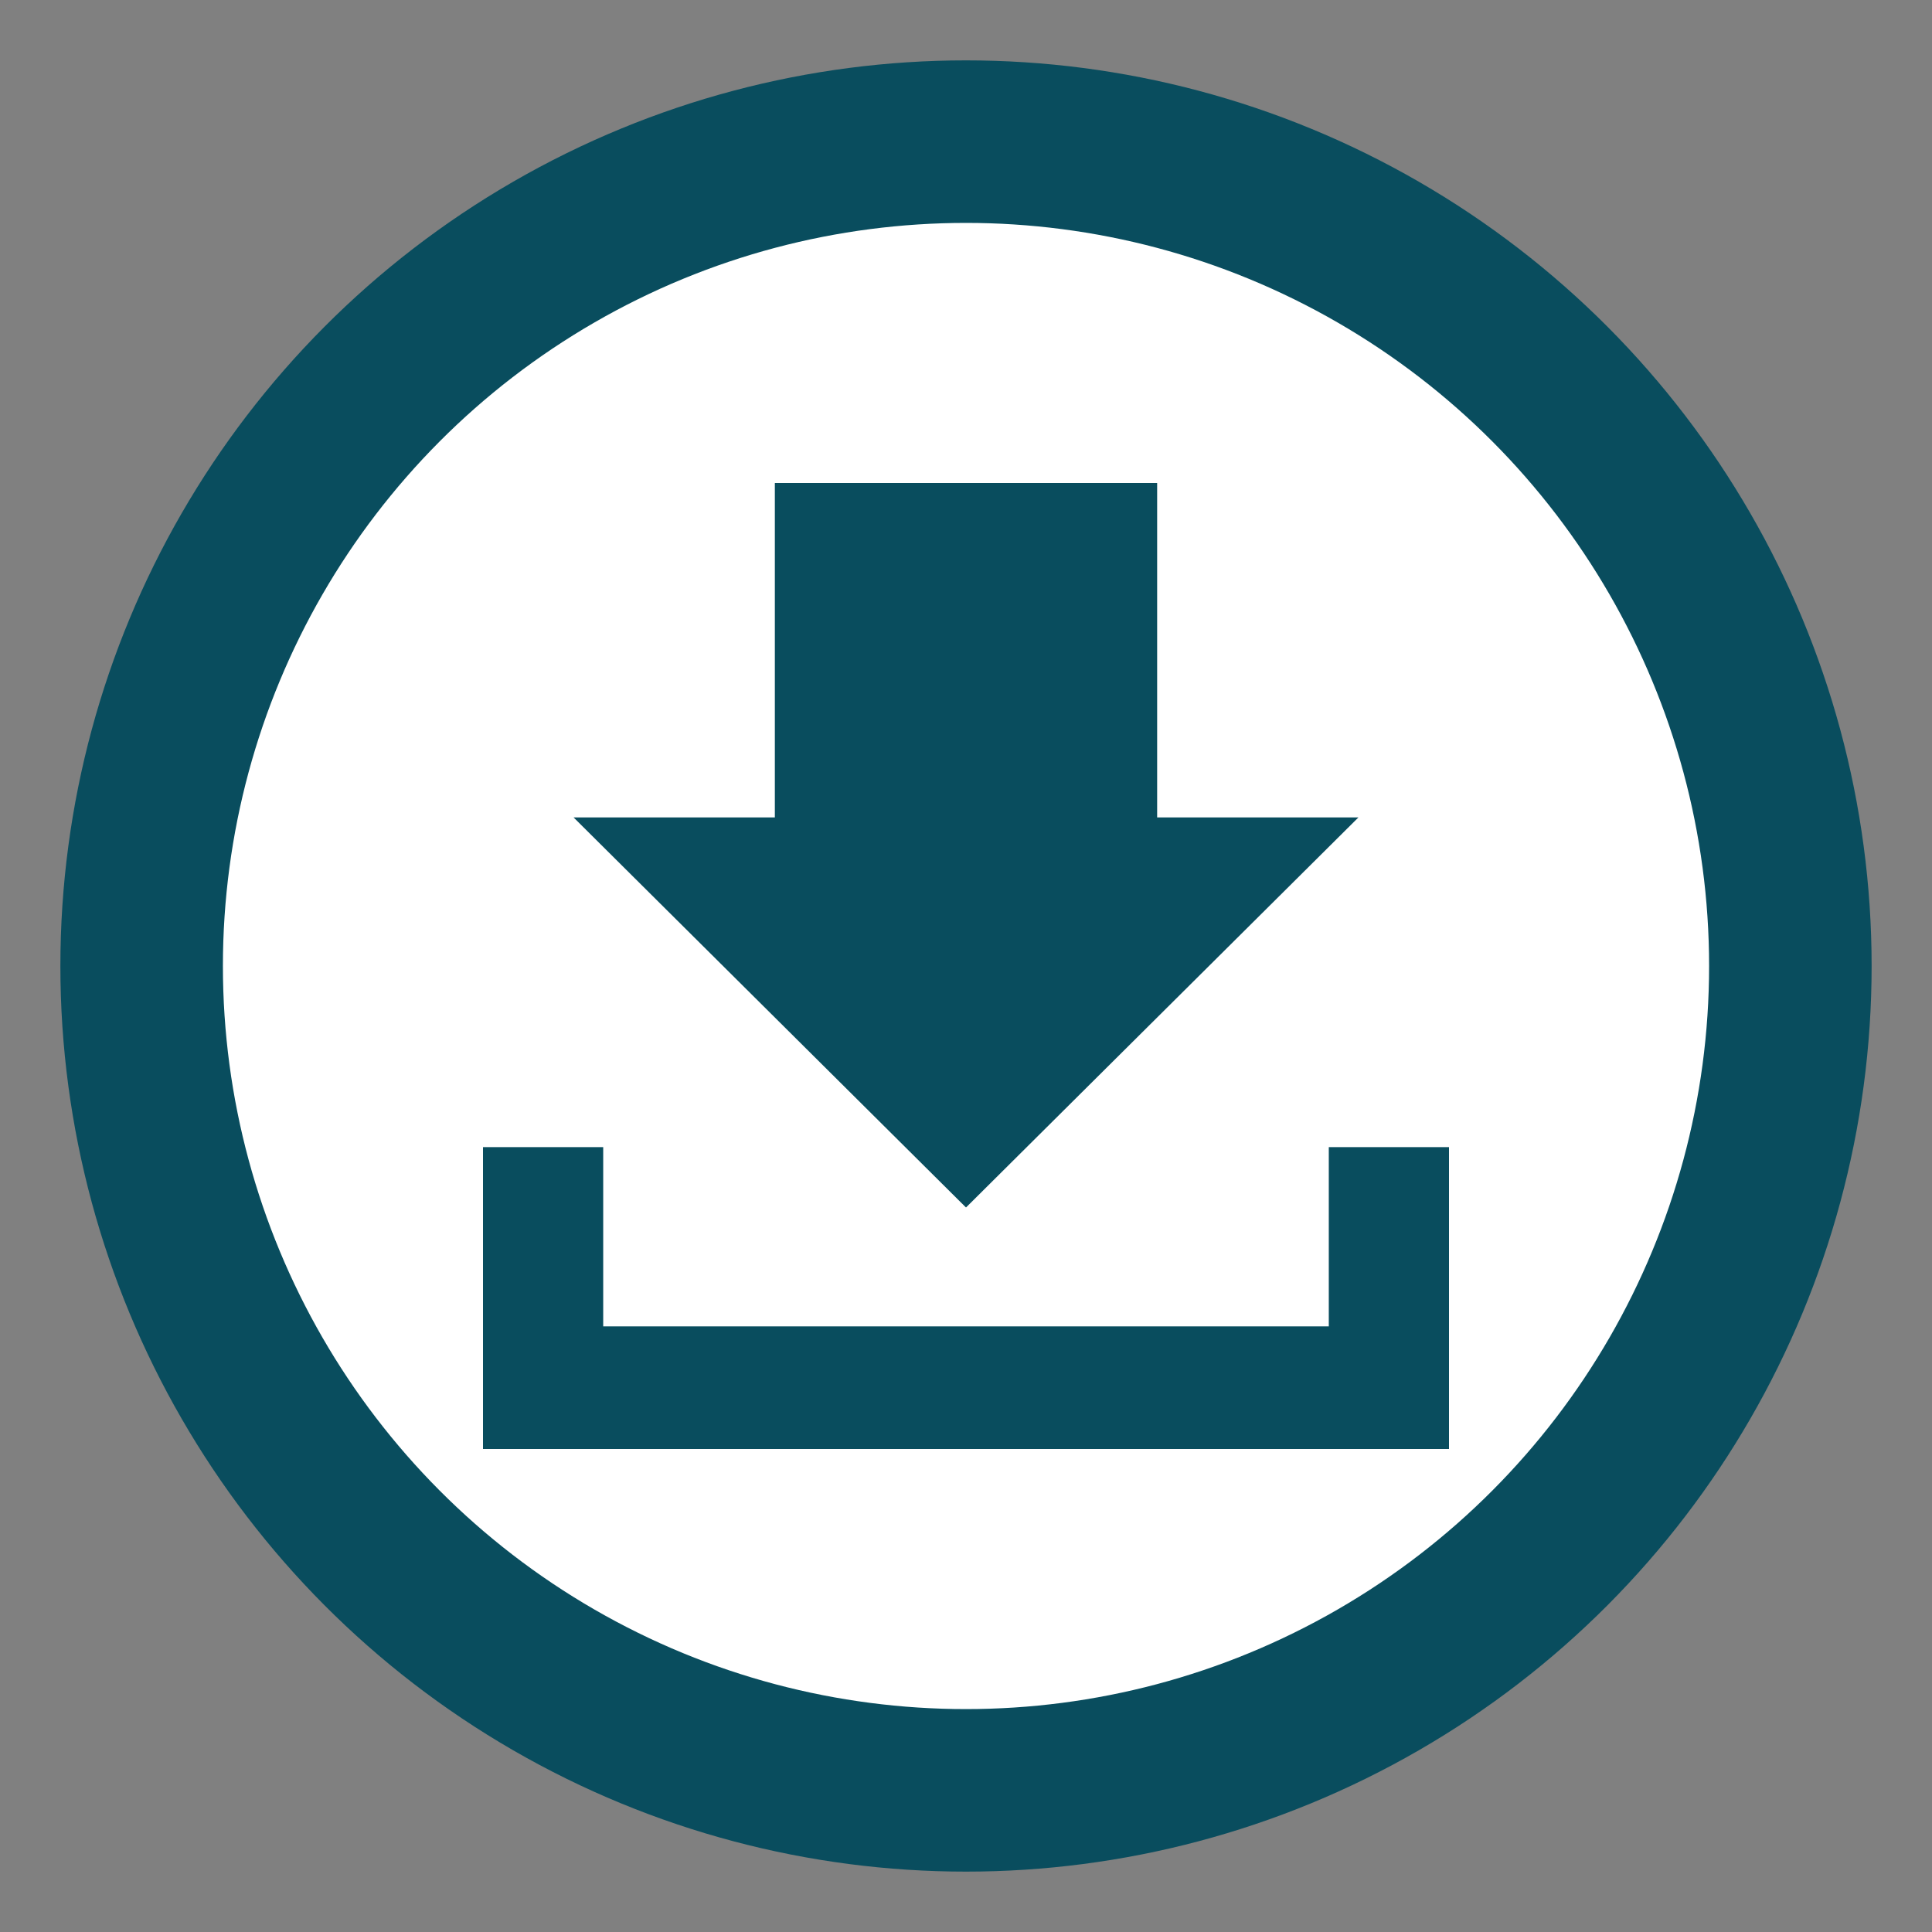 <svg xmlns="http://www.w3.org/2000/svg" width="32" height="32" viewBox="0 0 32 32">
  <rect x="0" y="0" width="32" height="32" fill="#808080" stroke="none"/>
  <g fill="none" fill-rule="evenodd">
    <circle cx="15" cy="15" r="13.654" fill="#FFF" stroke="#094D5E" stroke-width="2.692" transform="translate(1 1)"/>
    <path fill="#FFF" d="M3.178,1.721 L1.721,3.178 C1.473,3.426 1.07,3.426 0.822,3.178 C0.573,2.93 0.573,2.527 0.822,2.279 L2.279,0.822 C2.527,0.573 2.93,0.573 3.178,0.822 C3.426,1.07 3.426,1.473 3.178,1.721 Z M1.829,0.372 L0.372,1.829 C-0.124,2.325 -0.124,3.132 0.372,3.628 C0.868,4.124 1.675,4.124 2.171,3.628 L3.628,2.171 C4.124,1.675 4.124,0.868 3.628,0.372 C3.132,-0.124 2.325,-0.124 1.829,0.372 L1.829,0.372 Z" transform="translate(17 13)"/>
    <g fill="#094D5E" transform="translate(8 8)">
      <polygon points="16 16 0 16 0 11 1.991 11 1.991 13.969 14.009 13.969 14.009 11 16 11"/>
      <polygon points="4.834 5.539 4.834 0 11.166 0 11.166 5.539 14.5 5.539 8 12 1.5 5.539"/>
    </g>
  </g>
</svg>
